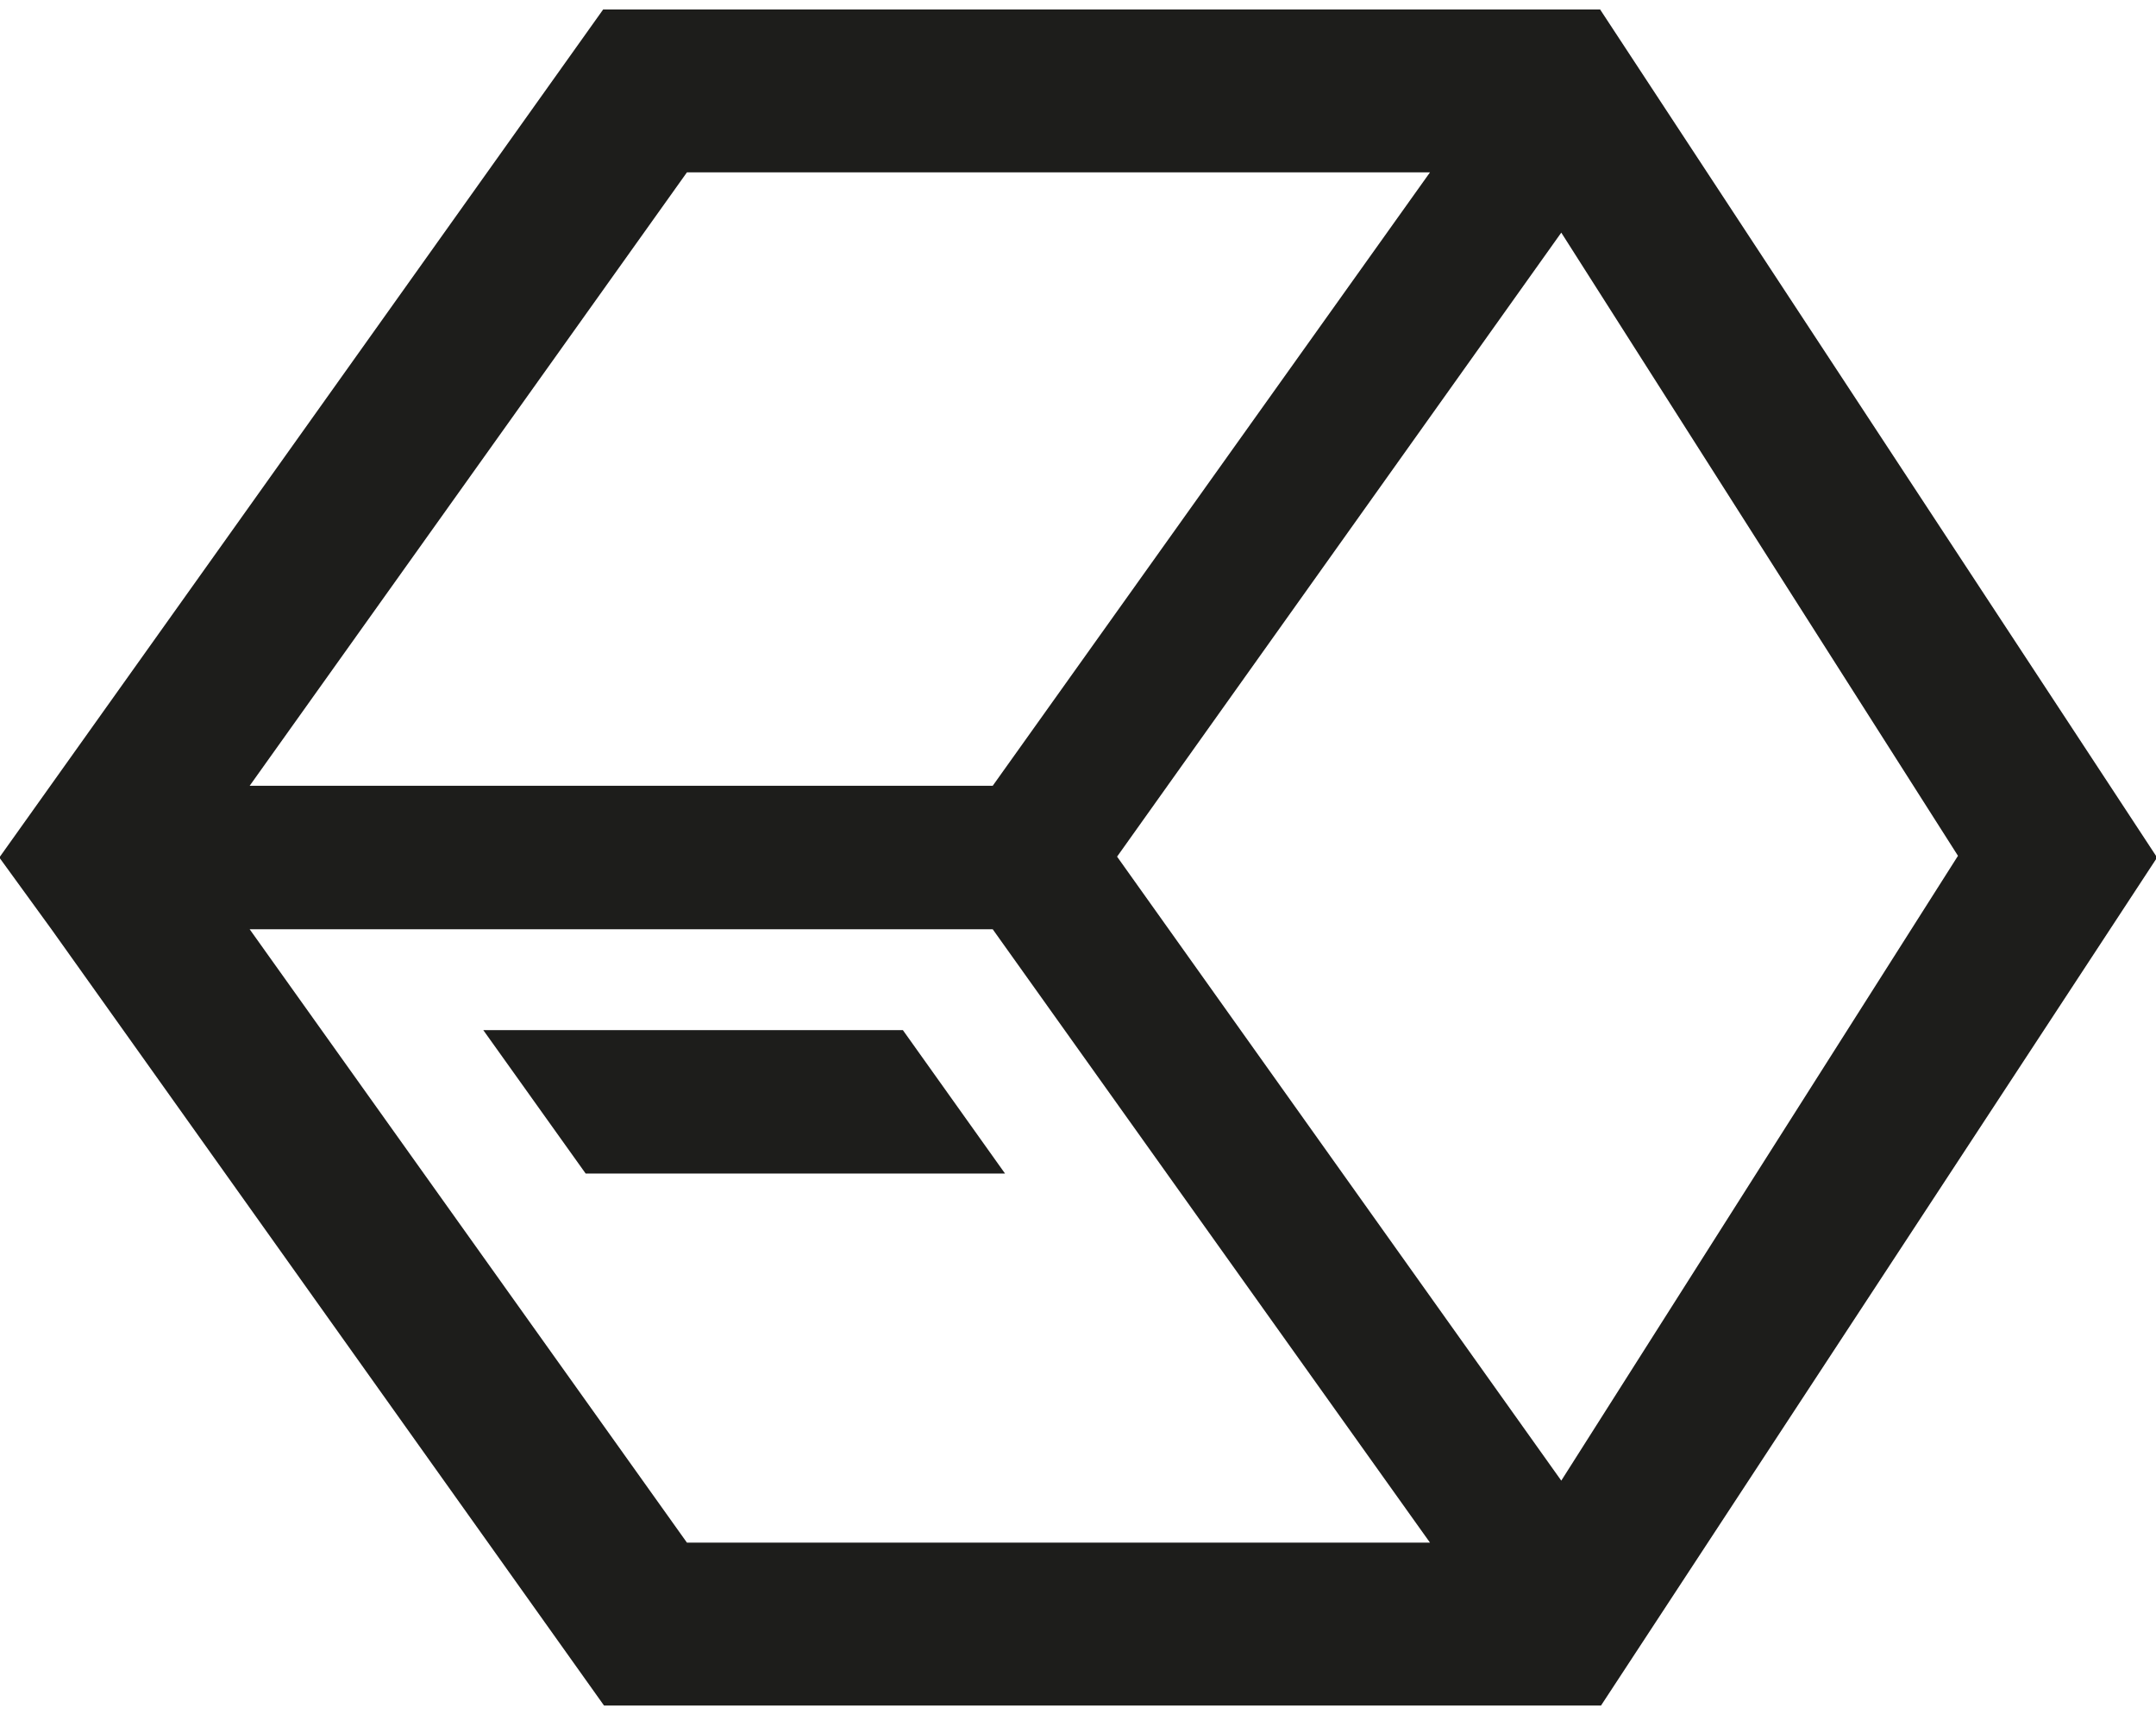 <?xml version="1.0" encoding="UTF-8"?>
<svg xmlns="http://www.w3.org/2000/svg" xmlns:xlink="http://www.w3.org/1999/xlink" width="39pt" height="31pt" viewBox="0 0 39 31" version="1.1">
<g id="surface1">
<path style=" stroke:none;fill-rule:nonzero;fill:rgb(11.373%,11.373%,10.588%);fill-opacity:1;" d="M 0.93 16.805 L 10.926 30.844 L 28.961 30.844 L 39.02 15.508 L 28.945 0.172 L 10.91 0.172 L -0.012 15.508 Z M 12.426 3.117 L 25.867 3.117 L 17.957 14.211 L 4.516 14.211 Z M 12.488 27.898 L 12.426 27.898 L 4.516 16.805 L 17.957 16.805 L 25.867 27.898 Z M 28.242 26.777 L 20.207 15.492 L 28.242 4.207 L 35.418 15.477 Z M 28.242 26.777 "/>
<path style=" stroke:none;fill-rule:nonzero;fill:rgb(11.373%,11.373%,10.588%);fill-opacity:1;" d="M 16.332 18.629 L 8.742 18.629 L 10.594 21.223 L 18.18 21.223 Z M 16.332 18.629 "/>
</g>
</svg>
